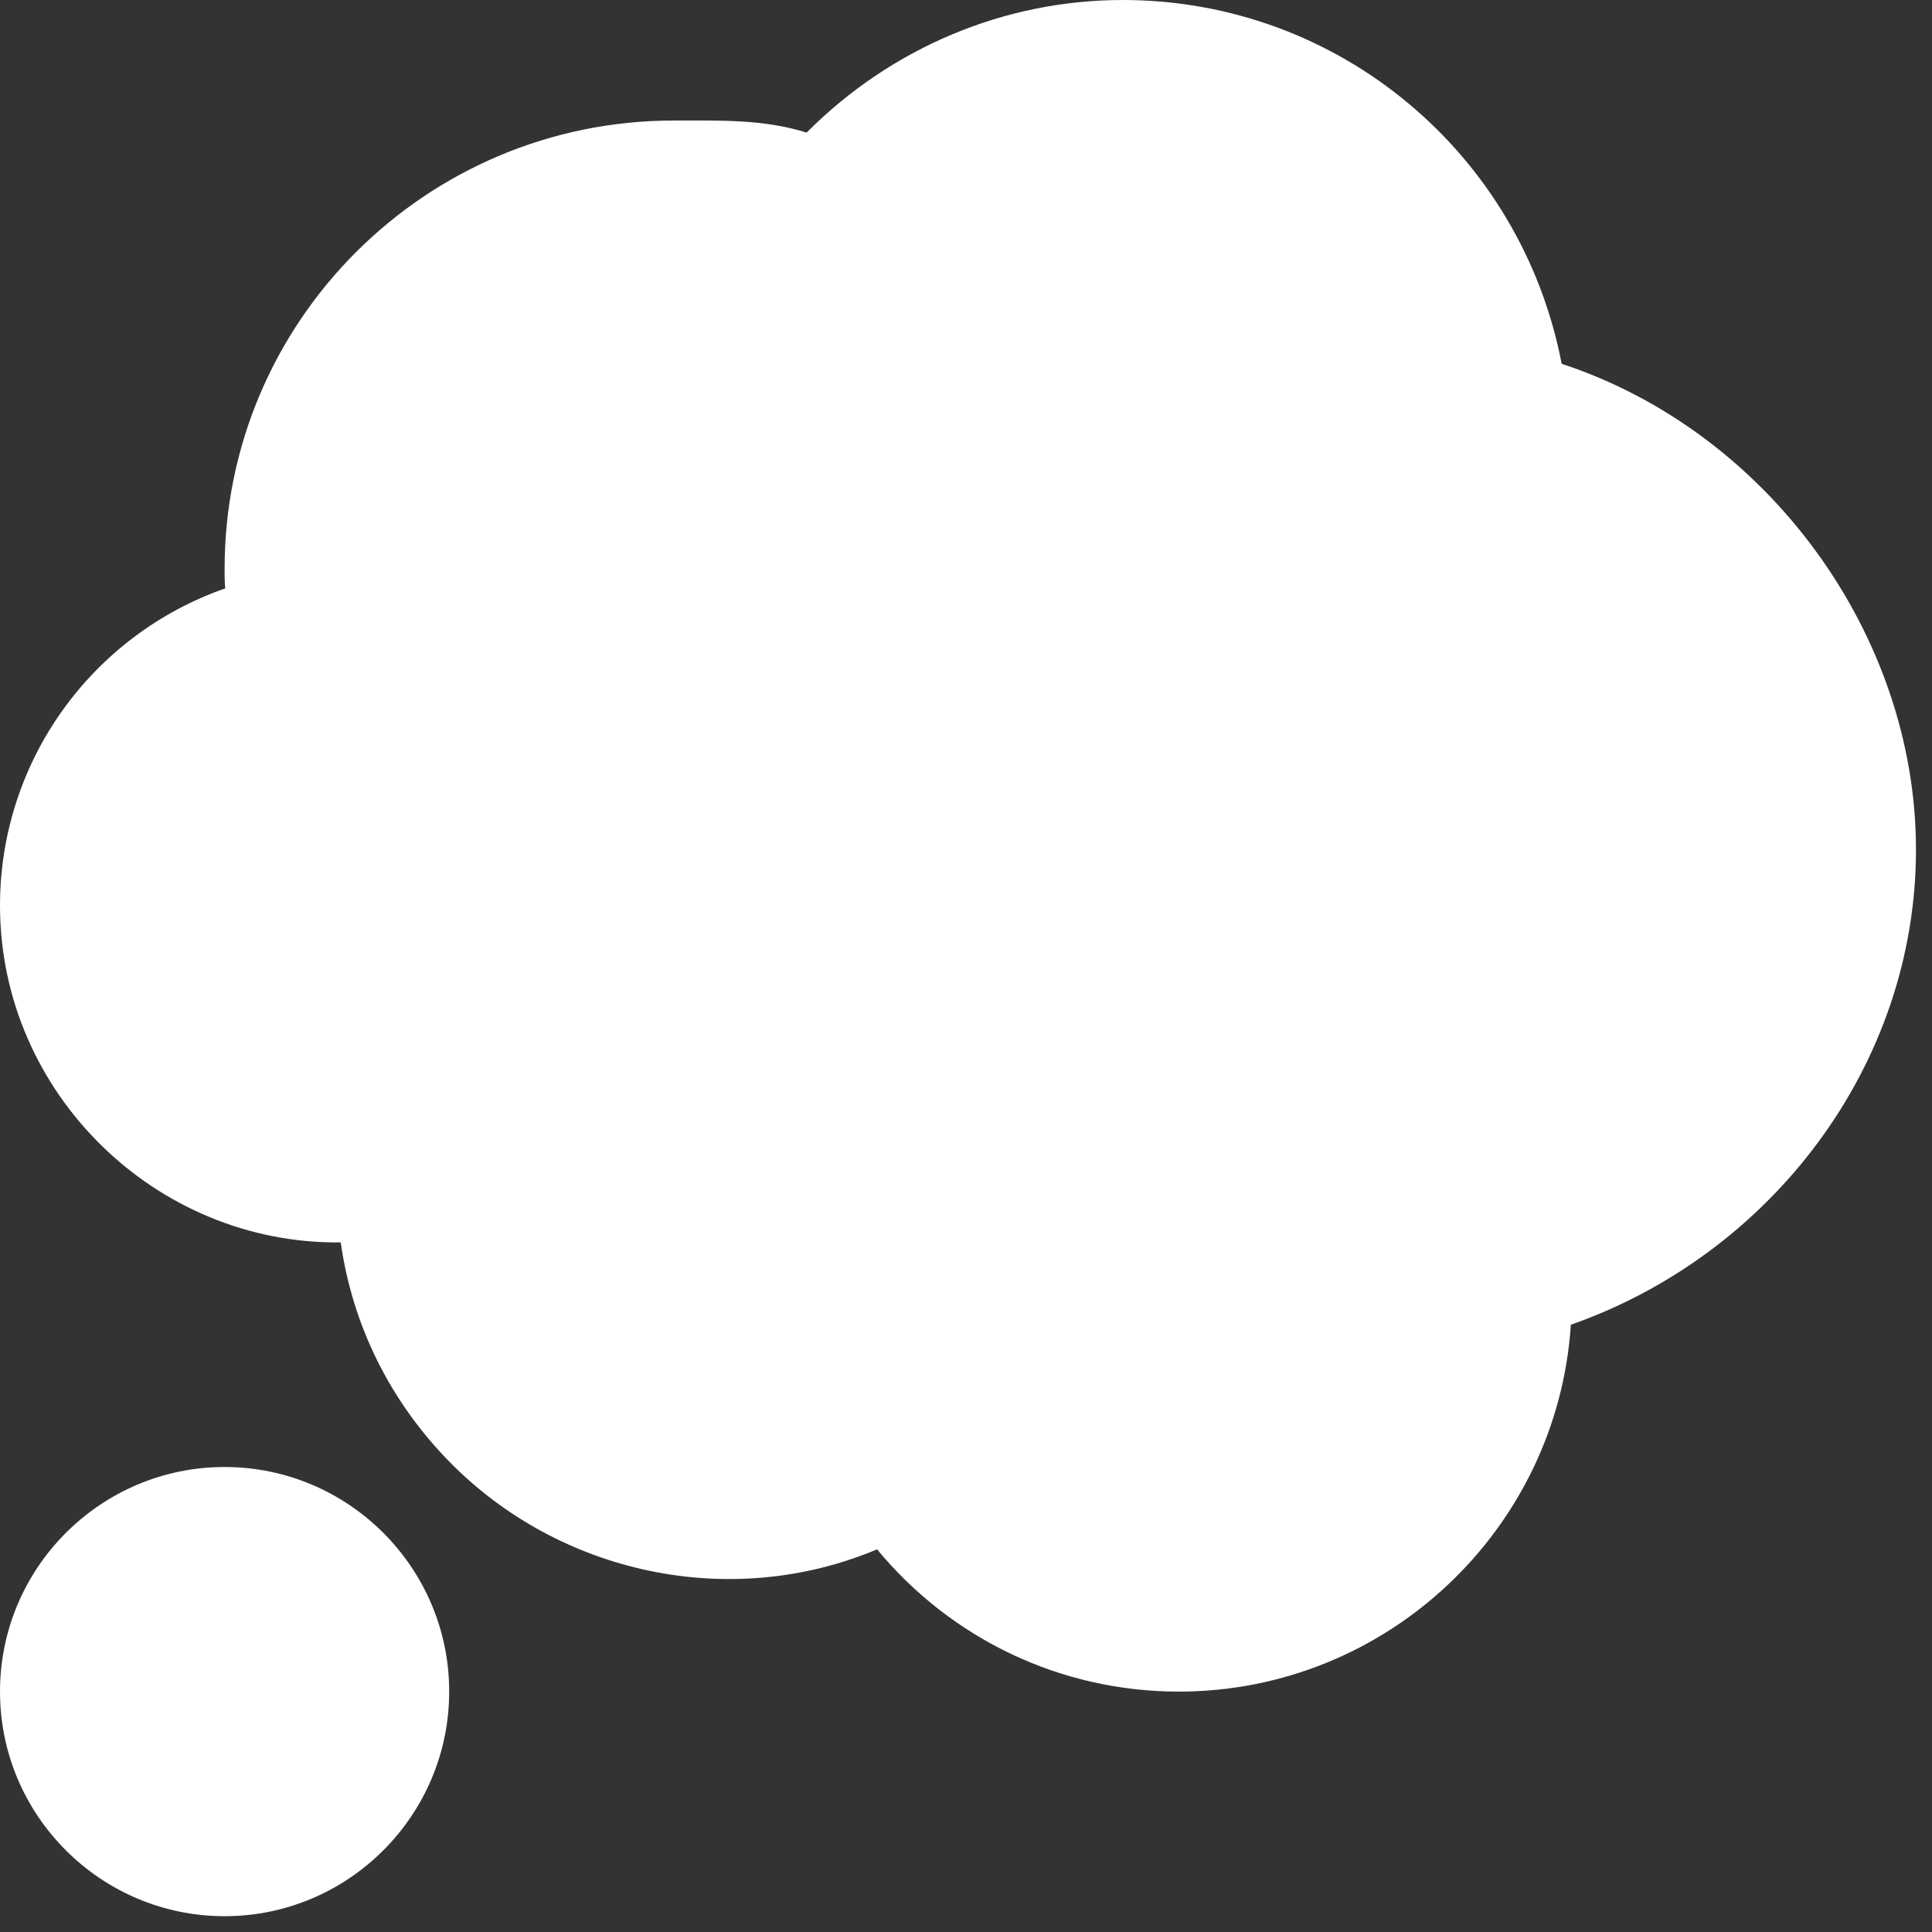 <?xml version="1.0" encoding="UTF-8"?>
<svg xmlns="http://www.w3.org/2000/svg" width="88" height="88" viewBox="0 0 88 88" fill="none">
  <rect x="0" y="0" width="88" height="88" fill="#333333" stroke="none"/>
  <g clip-path="url(#clip0_10025_1144)">
    <path d="M10.23 66.82C4.59 66.82 0 71.41 0 77.05C0 82.69 4.59 87.28 10.23 87.28C15.87 87.28 20.46 82.69 20.46 77.05C20.46 71.41 15.87 66.82 10.23 66.82Z" fill="#fff"></path>
    <path d="M71.13 16.56C69.29 7.01 60.99 0 51.14 0C45.74 0 40.58 2.18 36.74 6.04C34.78 5.42 32.74 5.49 30.69 5.49C19.41 5.49 10.23 14.63 10.23 25.91C10.23 26.21 10.23 26.51 10.26 26.8C4.19 28.92 0 34.66 0 41.25C0 49.77 7.09 56.69 15.52 56.59C16.05 60.35 17.76 63.82 20.48 66.59C25.48 71.68 33.24 73.39 39.95 70.57C43.33 74.66 48.32 77.05 53.69 77.05C63.16 77.05 70.94 69.66 71.55 60.34C80.7 57.13 87.27 48.5 87.27 38.7C87.27 28.9 80.51 19.65 71.13 16.57V16.56Z" fill="#fff"></path>
  </g>
  <defs>
    <clipPath id="clip0_10025_1144">
      <rect width="87.28" height="87.28" fill="white"></rect>
    </clipPath>
  </defs>
</svg>
